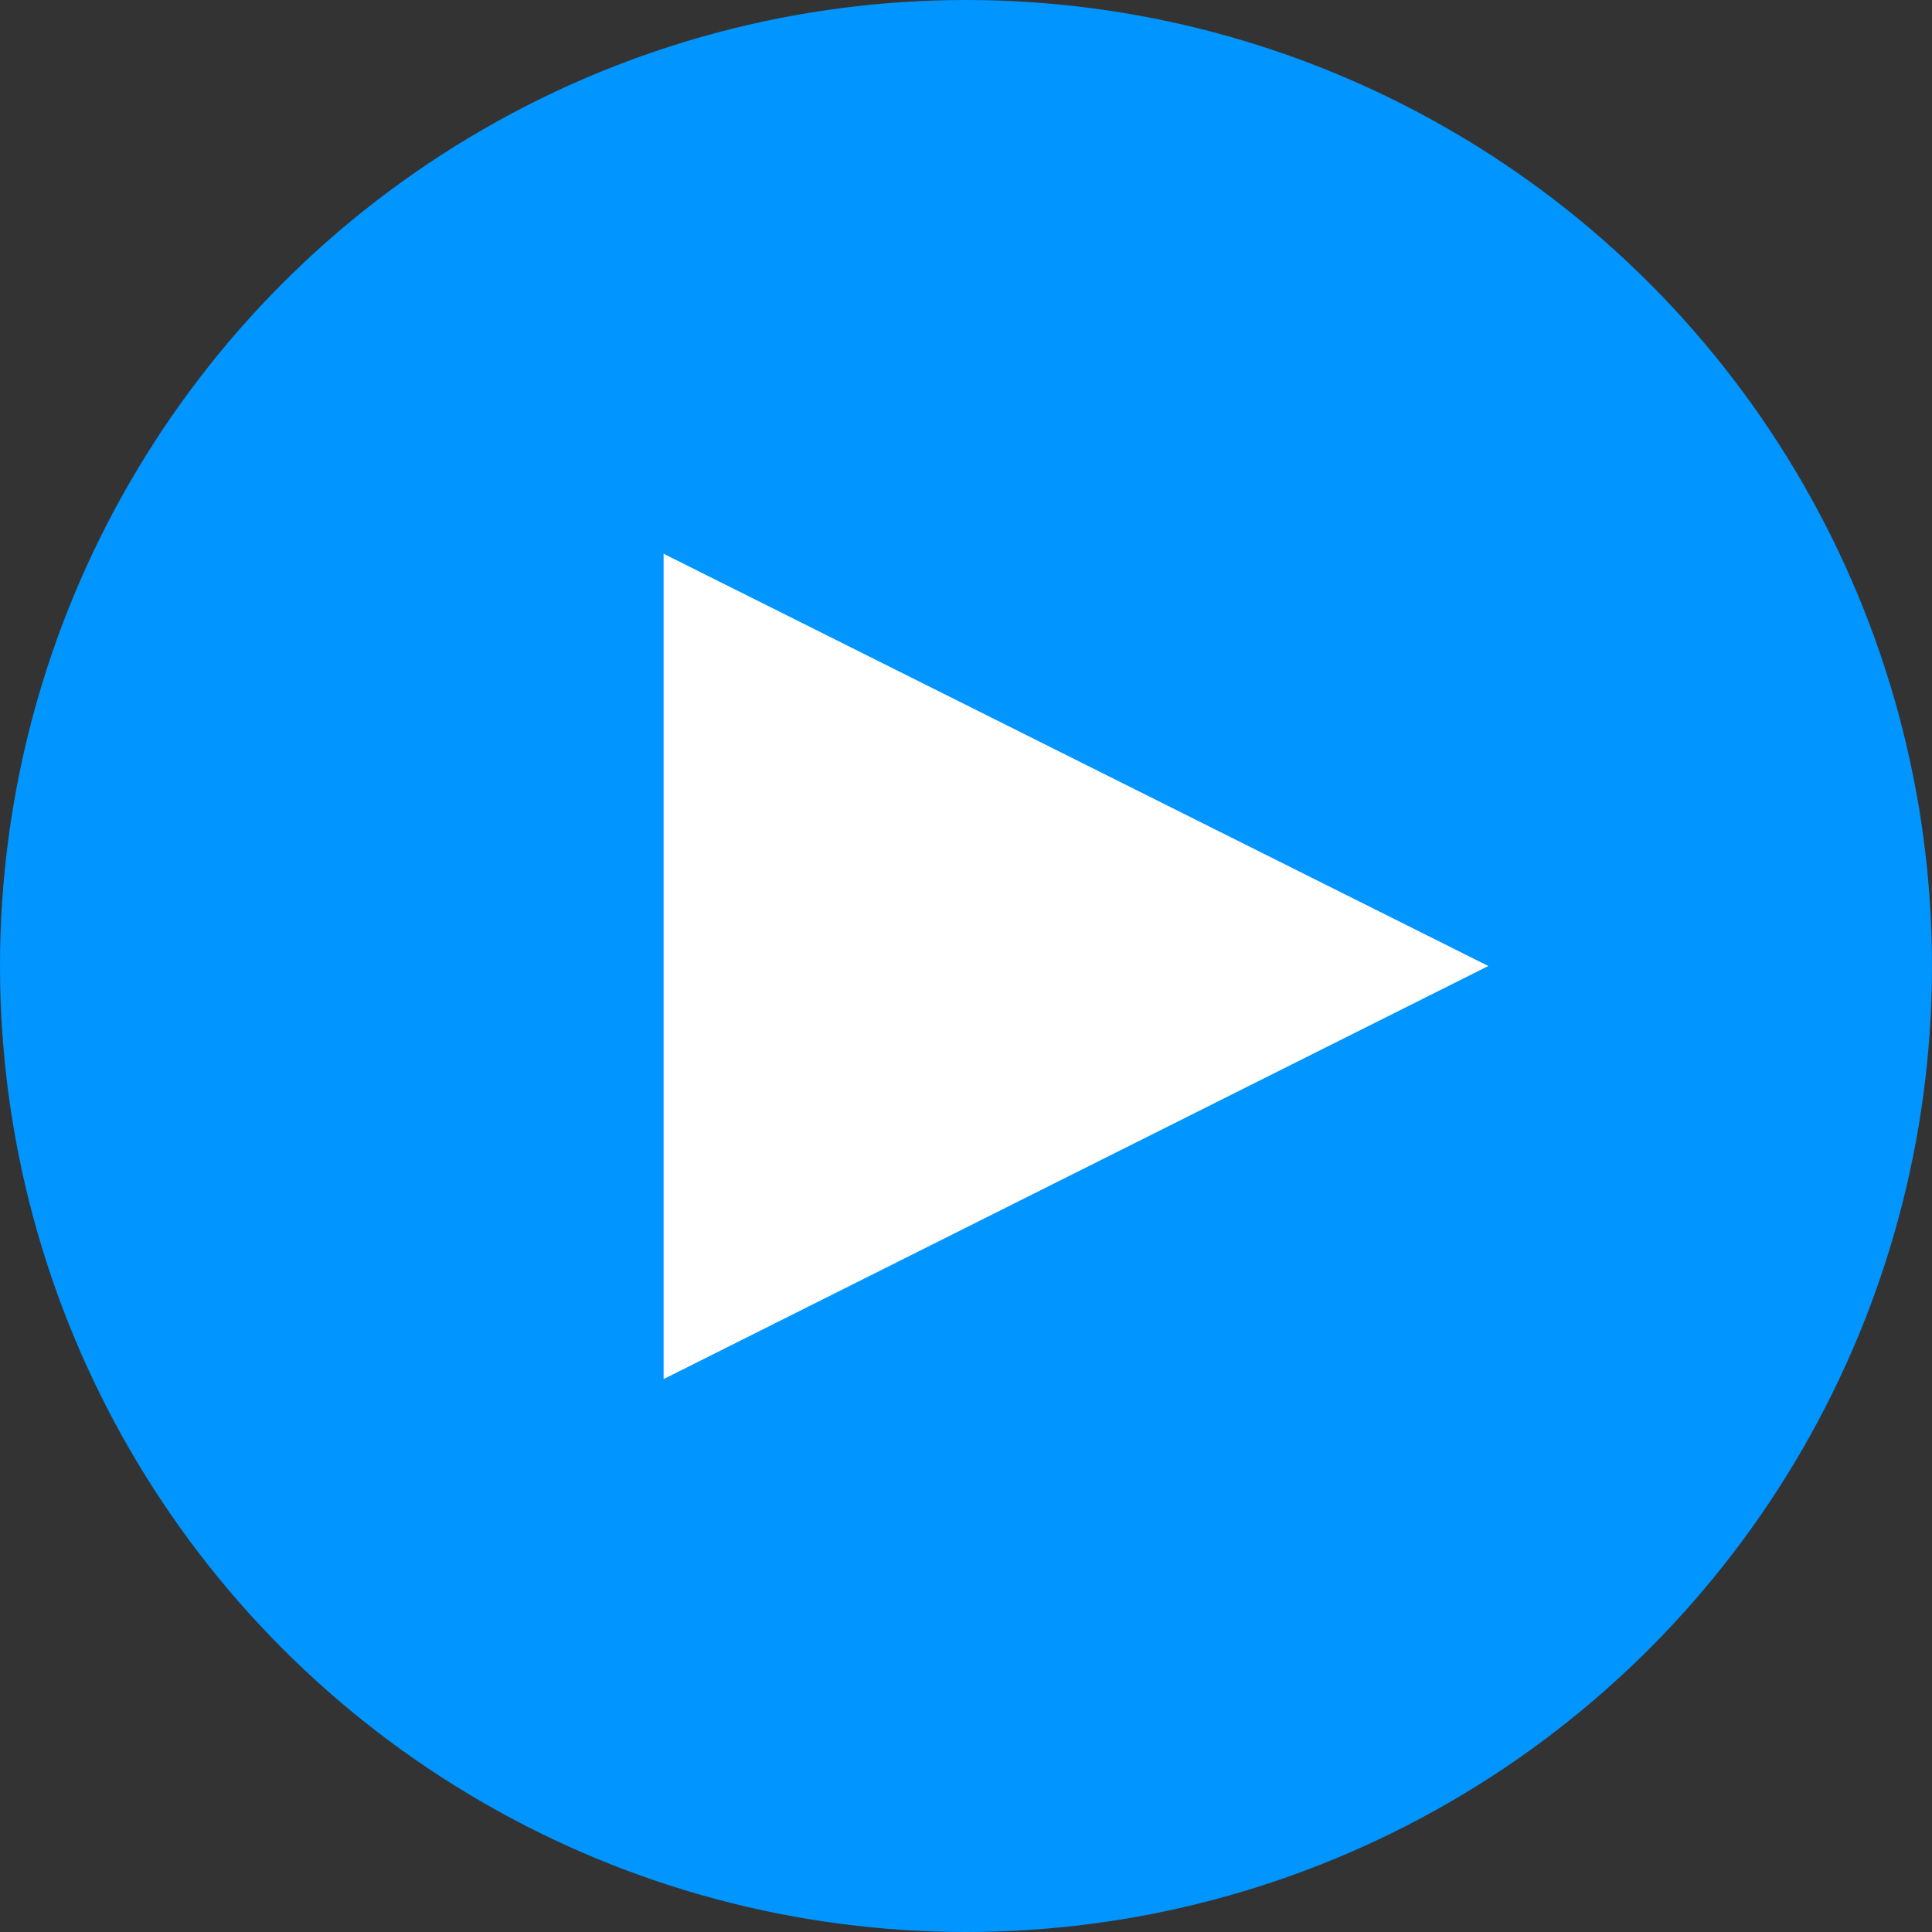 <svg xmlns="http://www.w3.org/2000/svg" width="93.54" height="93.54" viewBox="0 0 93.54 93.54"><rect x="0" y="0" width="93.54" height="93.54" fill="#333333" stroke="none"/><defs><style>.cls-1{fill:#0095ff;}.cls-2{isolation:isolate;}.cls-3{fill:#fff;}</style></defs><g id="Warstwa_2" data-name="Warstwa 2"><g id="Warstwa_1-2" data-name="Warstwa 1"><circle id="Ellipse_12" data-name="Ellipse 12" class="cls-1" cx="46.77" cy="46.77" r="46.77"/><g id="_" data-name=" " class="cls-2"><g class="cls-2"><path class="cls-3" d="M72.06,46.77l-39.93,20V26.81Z"/></g></g></g></g></svg>